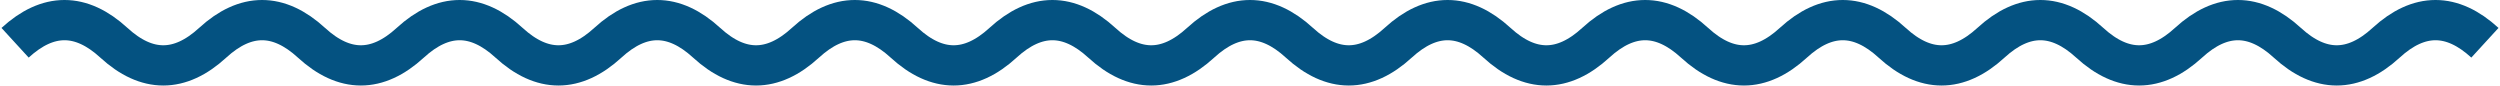 <svg width="497" height="17" viewBox="0 0 497 17" fill="none" xmlns="http://www.w3.org/2000/svg">
<path d="M3 8.5C9.547 2.5 16.093 2.5 22.64 8.5C29.187 14.5 35.733 14.5 42.28 8.5C48.827 2.5 55.373 2.5 61.92 8.5C68.467 14.5 75.013 14.5 81.56 8.5C88.107 2.5 94.653 2.5 101.2 8.5C107.747 14.5 114.293 14.5 120.84 8.5C127.387 2.5 133.933 2.5 140.48 8.5C147.027 14.5 153.573 14.5 160.12 8.5C166.667 2.5 173.213 2.5 179.76 8.5C186.307 14.5 192.853 14.5 199.4 8.5C205.947 2.5 212.493 2.5 219.04 8.5C225.587 14.5 232.133 14.5 238.68 8.5C245.227 2.5 251.773 2.5 258.32 8.5C264.867 14.5 271.413 14.5 277.96 8.5C284.507 2.5 291.053 2.5 297.6 8.5C304.147 14.5 310.693 14.5 317.24 8.5C323.787 2.5 330.333 2.5 336.88 8.5C343.427 14.5 349.973 14.5 356.52 8.5C363.067 2.5 369.613 2.5 376.16 8.5C382.707 14.5 389.253 14.5 395.8 8.5C402.347 2.5 408.893 2.5 415.44 8.5C421.987 14.5 428.533 14.5 435.08 8.5C441.627 2.5 448.173 2.5 454.72 8.5C461.267 14.5 467.813 14.5 474.36 8.5C480.907 2.5 487.453 2.5 494 8.5" stroke="#045281" stroke-width="8"/>
</svg>
